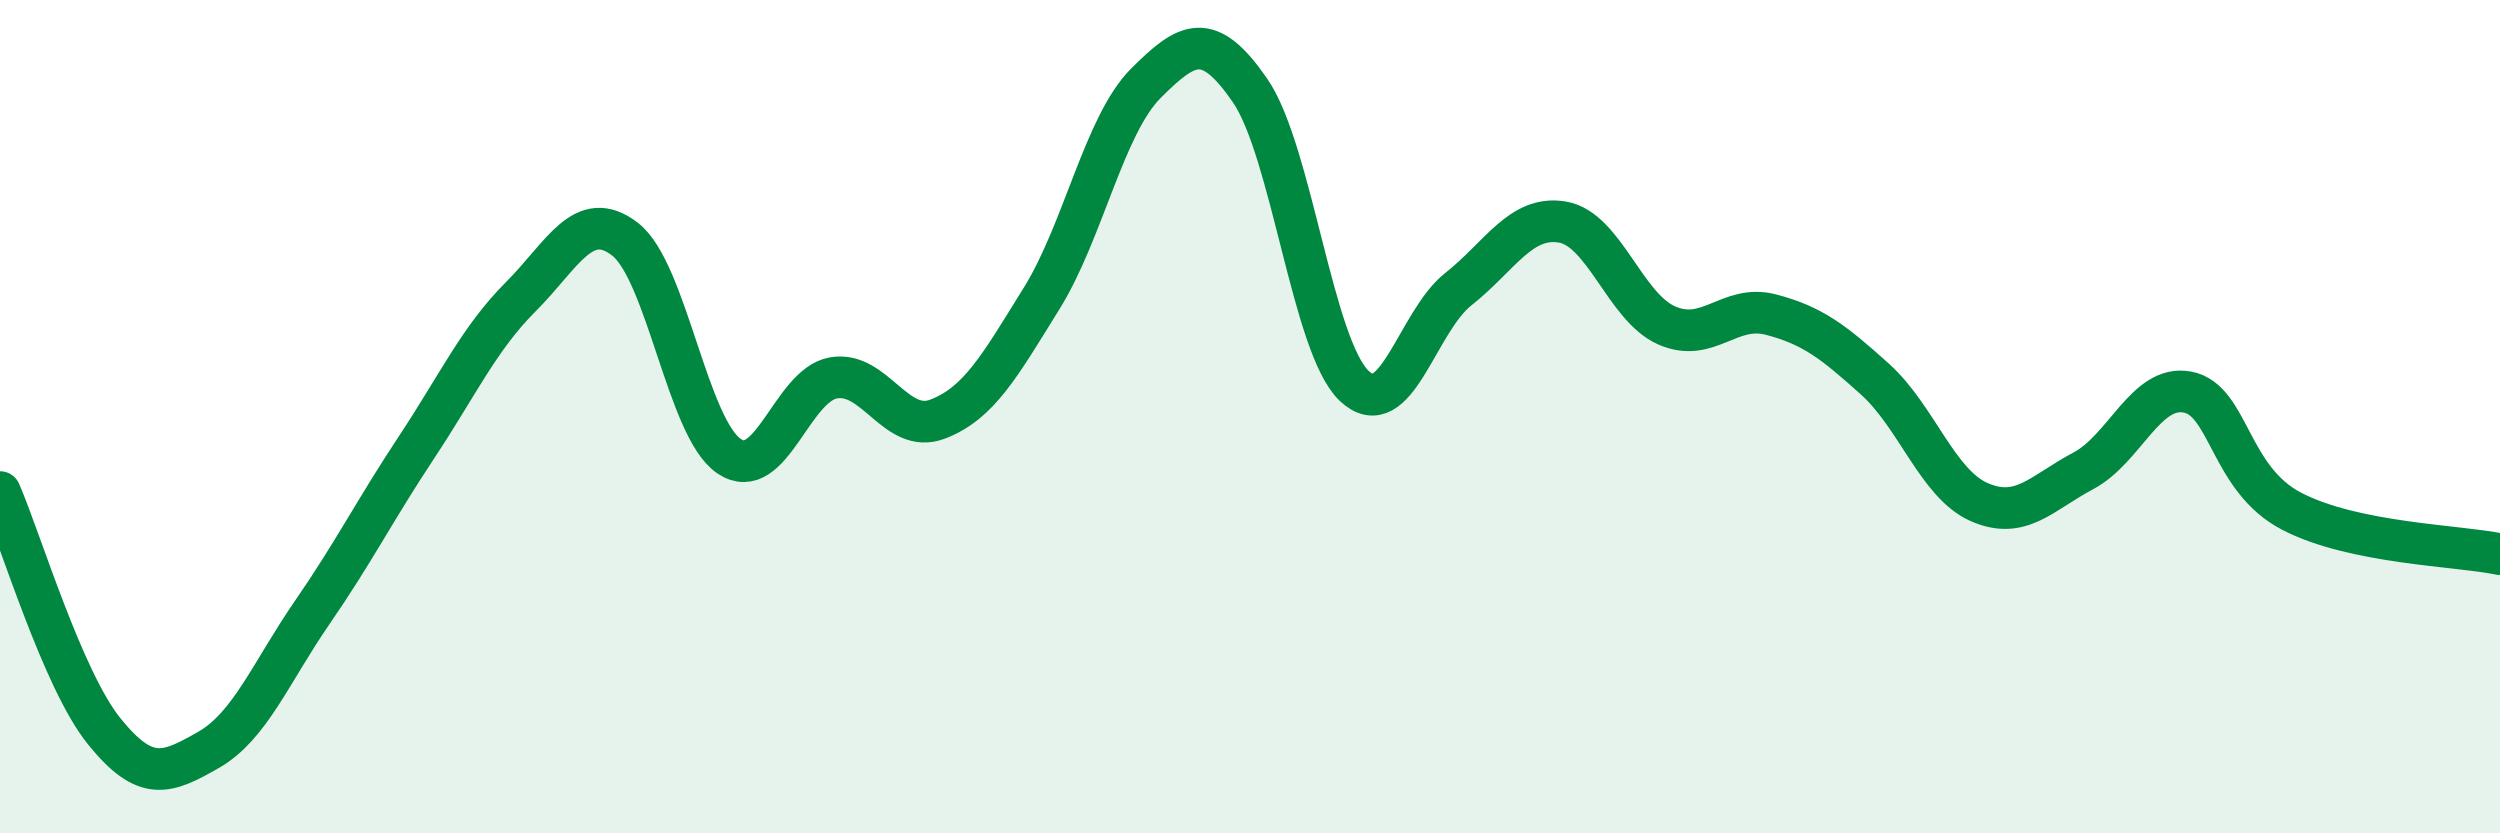 
    <svg width="60" height="20" viewBox="0 0 60 20" xmlns="http://www.w3.org/2000/svg">
      <path
        d="M 0,11.81 C 0.5,12.96 1.5,16.31 2.5,17.55 C 3.5,18.79 4,18.57 5,18 C 6,17.43 6.5,16.14 7.5,14.69 C 8.5,13.24 9,12.24 10,10.73 C 11,9.22 11.5,8.12 12.5,7.12 C 13.5,6.12 14,4.97 15,5.74 C 16,6.51 16.5,10.28 17.5,10.95 C 18.5,11.62 19,9.25 20,9.07 C 21,8.89 21.5,10.44 22.5,10.06 C 23.5,9.68 24,8.77 25,7.16 C 26,5.55 26.5,3 27.5,2 C 28.5,1 29,0.72 30,2.17 C 31,3.62 31.5,8.31 32.5,9.26 C 33.5,10.21 34,7.73 35,6.94 C 36,6.15 36.5,5.16 37.5,5.33 C 38.5,5.5 39,7.37 40,7.81 C 41,8.25 41.5,7.29 42.5,7.55 C 43.5,7.81 44,8.2 45,9.1 C 46,10 46.5,11.61 47.5,12.05 C 48.5,12.49 49,11.83 50,11.3 C 51,10.77 51.5,9.22 52.5,9.41 C 53.5,9.6 53.5,11.49 55,12.27 C 56.5,13.05 59,13.09 60,13.3L60 20L0 20Z"
        fill="#008740"
        opacity="0.1"
        stroke-linecap="round"
        stroke-linejoin="round"
      />
      <path
        d="M 0,11.81 C 0.5,12.96 1.5,16.31 2.5,17.55 C 3.5,18.79 4,18.57 5,18 C 6,17.43 6.5,16.14 7.5,14.69 C 8.5,13.24 9,12.24 10,10.73 C 11,9.22 11.5,8.12 12.5,7.12 C 13.5,6.12 14,4.97 15,5.74 C 16,6.51 16.5,10.28 17.5,10.95 C 18.5,11.62 19,9.25 20,9.07 C 21,8.89 21.5,10.44 22.5,10.06 C 23.5,9.68 24,8.77 25,7.16 C 26,5.55 26.5,3 27.5,2 C 28.5,1 29,0.72 30,2.17 C 31,3.62 31.5,8.31 32.5,9.26 C 33.5,10.21 34,7.73 35,6.94 C 36,6.15 36.5,5.16 37.5,5.33 C 38.5,5.5 39,7.37 40,7.81 C 41,8.25 41.5,7.29 42.5,7.55 C 43.5,7.81 44,8.2 45,9.1 C 46,10 46.5,11.61 47.5,12.05 C 48.5,12.49 49,11.83 50,11.3 C 51,10.77 51.5,9.22 52.5,9.41 C 53.5,9.6 53.5,11.49 55,12.27 C 56.5,13.05 59,13.09 60,13.3"
        stroke="#008740"
        stroke-width="1"
        fill="none"
        stroke-linecap="round"
        stroke-linejoin="round"
      />
    </svg>
  
